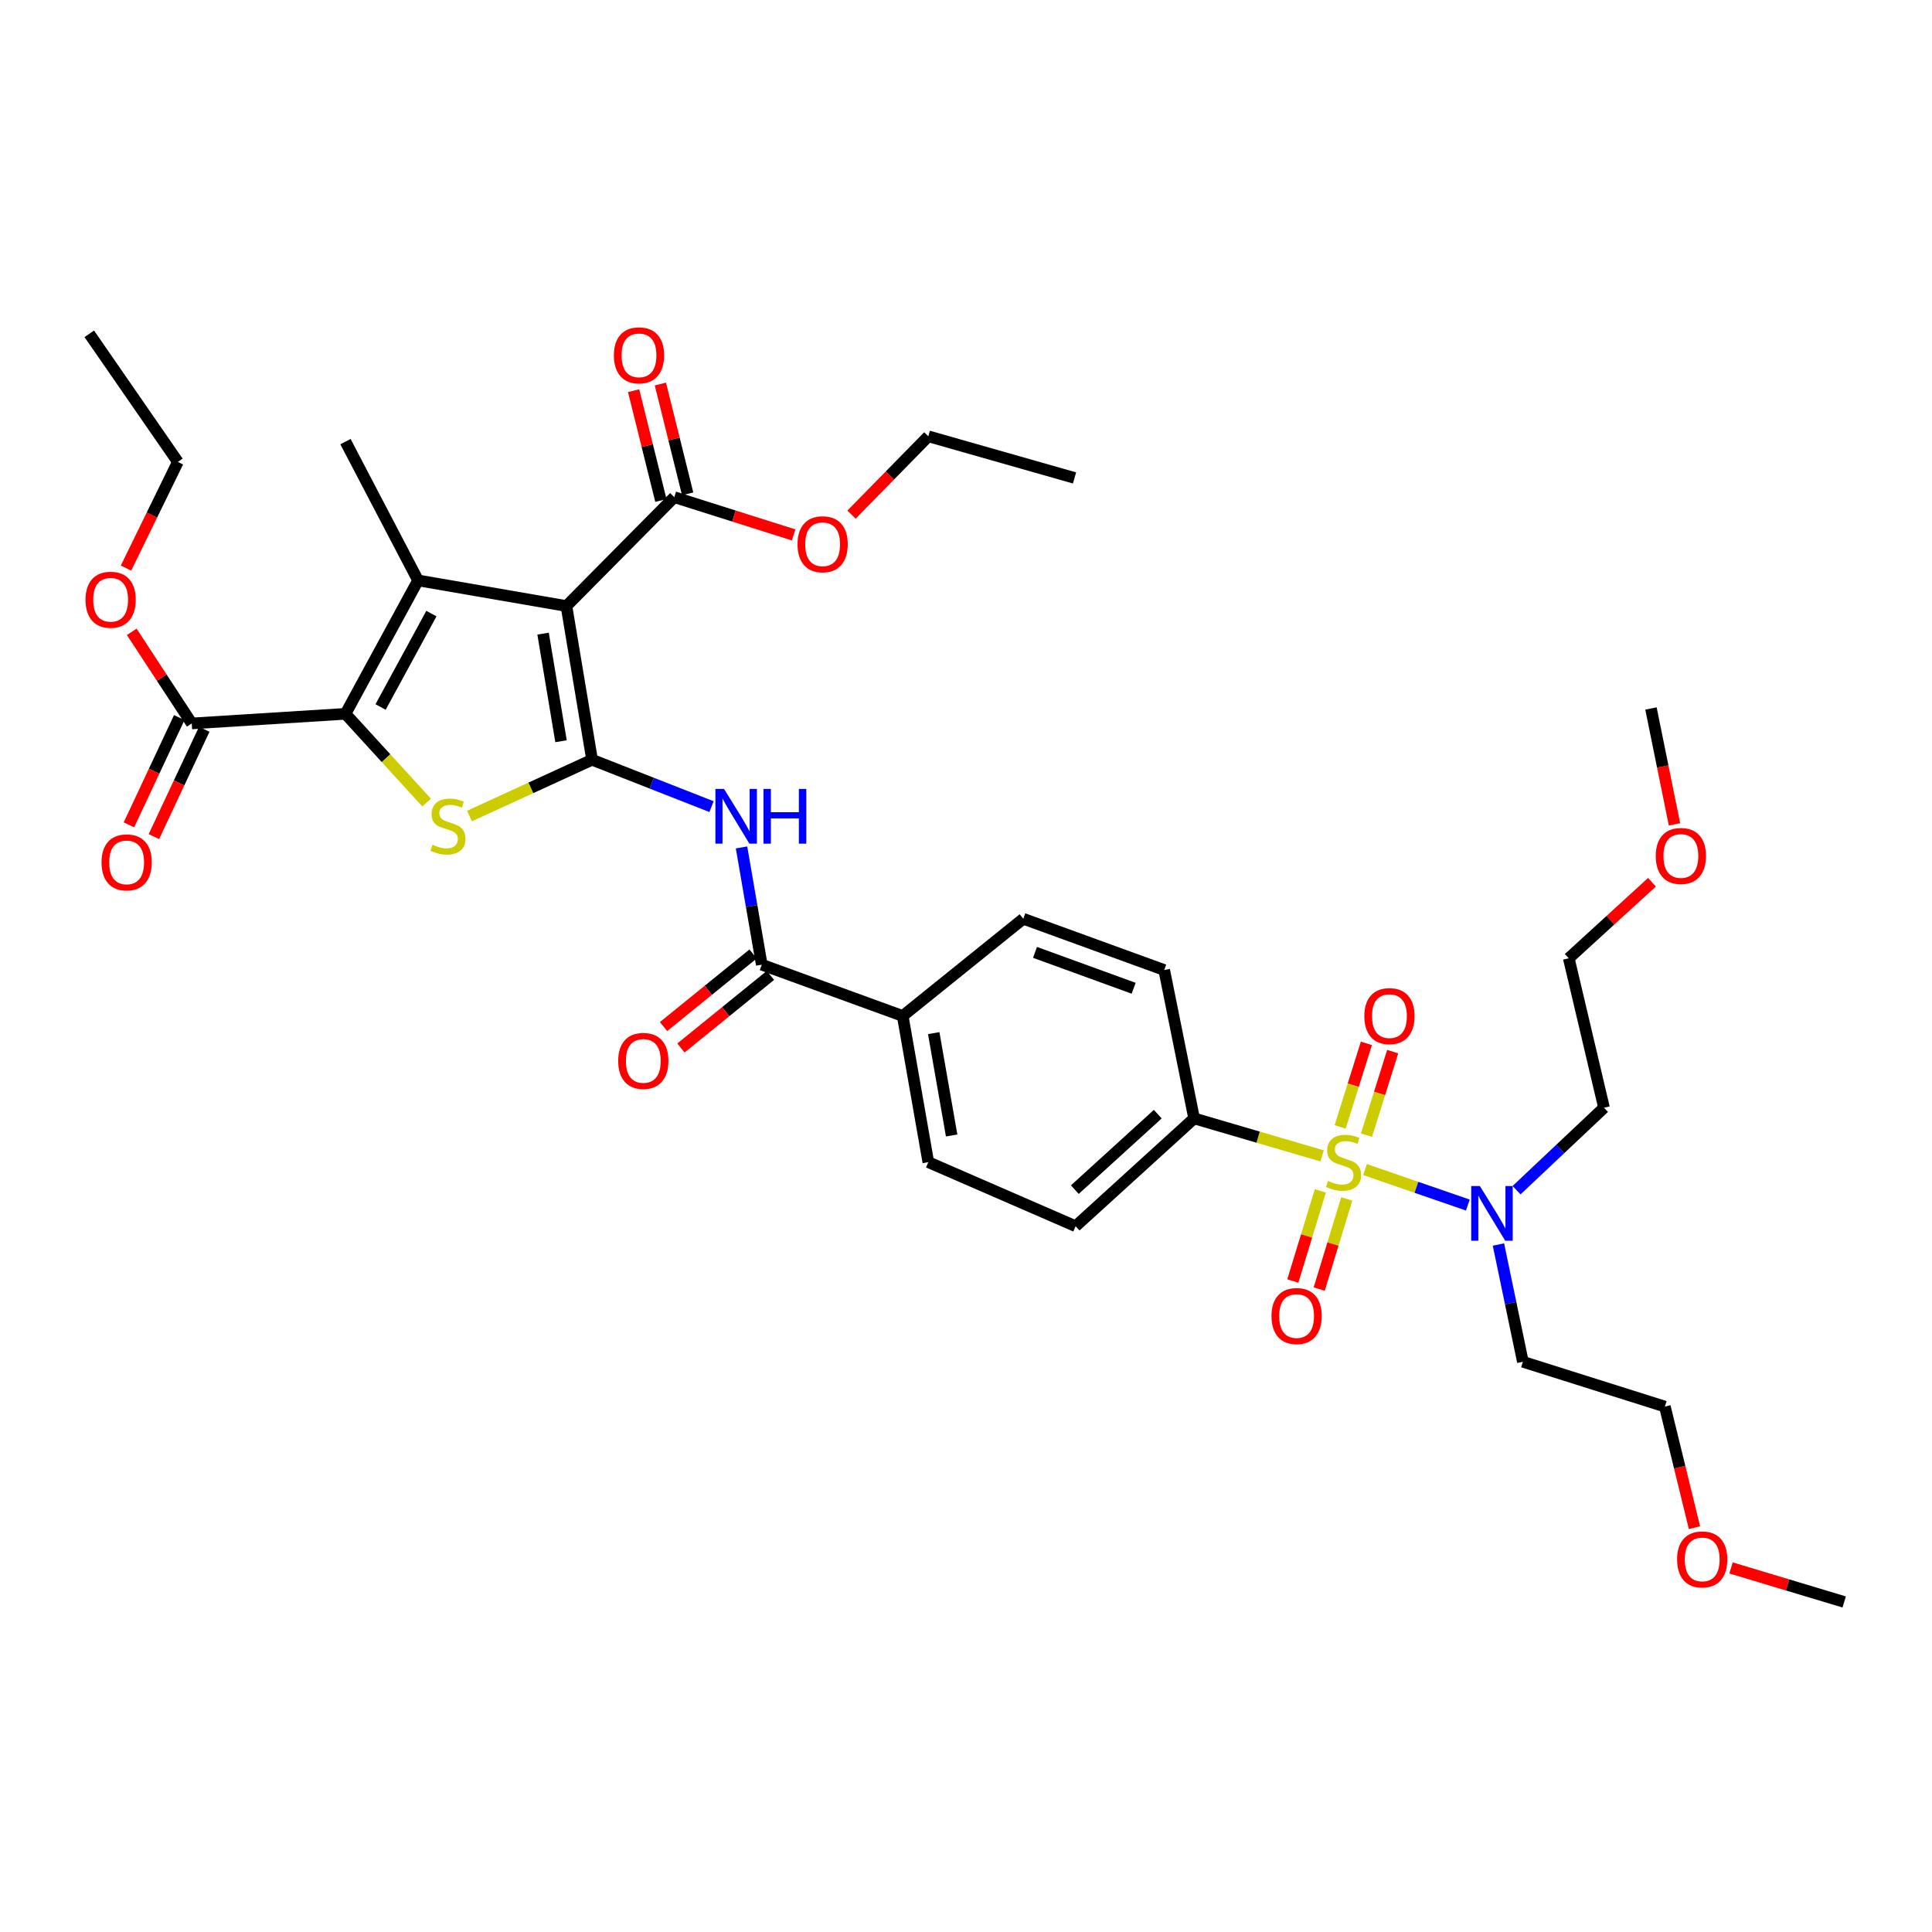 <?xml version='1.0' encoding='iso-8859-1'?>
<svg version='1.1' baseProfile='full'
              xmlns='http://www.w3.org/2000/svg'
                      xmlns:rdkit='http://www.rdkit.org/xml'
                      xmlns:xlink='http://www.w3.org/1999/xlink'
                  xml:space='preserve'
width='1000px' height='1000px' viewBox='0 0 1000 1000'>
<!-- END OF HEADER -->
<rect style='opacity:1.0;fill:#FFFFFF;stroke:none' width='1000' height='1000' x='0' y='0'> </rect>
<path class='bond-0' d='M 306.461,393.248 L 293.19,313.688' style='fill:none;fill-rule:evenodd;stroke:#000000;stroke-width:6px;stroke-linecap:butt;stroke-linejoin:miter;stroke-opacity:1' />
<path class='bond-0' d='M 290.387,383.663 L 281.097,327.971' style='fill:none;fill-rule:evenodd;stroke:#000000;stroke-width:6px;stroke-linecap:butt;stroke-linejoin:miter;stroke-opacity:1' />
<path class='bond-4' d='M 306.461,393.248 L 274.73,407.818' style='fill:none;fill-rule:evenodd;stroke:#000000;stroke-width:6px;stroke-linecap:butt;stroke-linejoin:miter;stroke-opacity:1' />
<path class='bond-4' d='M 274.73,407.818 L 242.999,422.387' style='fill:none;fill-rule:evenodd;stroke:#CCCC00;stroke-width:6px;stroke-linecap:butt;stroke-linejoin:miter;stroke-opacity:1' />
<path class='bond-5' d='M 306.461,393.248 L 337.375,405.382' style='fill:none;fill-rule:evenodd;stroke:#000000;stroke-width:6px;stroke-linecap:butt;stroke-linejoin:miter;stroke-opacity:1' />
<path class='bond-5' d='M 337.375,405.382 L 368.289,417.516' style='fill:none;fill-rule:evenodd;stroke:#0000FF;stroke-width:6px;stroke-linecap:butt;stroke-linejoin:miter;stroke-opacity:1' />
<path class='bond-2' d='M 293.19,313.688 L 216.383,300.417' style='fill:none;fill-rule:evenodd;stroke:#000000;stroke-width:6px;stroke-linecap:butt;stroke-linejoin:miter;stroke-opacity:1' />
<path class='bond-7' d='M 293.19,313.688 L 349.001,257.329' style='fill:none;fill-rule:evenodd;stroke:#000000;stroke-width:6px;stroke-linecap:butt;stroke-linejoin:miter;stroke-opacity:1' />
<path class='bond-1' d='M 684.321,598.282 L 651.195,588.579' style='fill:none;fill-rule:evenodd;stroke:#CCCC00;stroke-width:6px;stroke-linecap:butt;stroke-linejoin:miter;stroke-opacity:1' />
<path class='bond-1' d='M 651.195,588.579 L 618.069,578.877' style='fill:none;fill-rule:evenodd;stroke:#000000;stroke-width:6px;stroke-linecap:butt;stroke-linejoin:miter;stroke-opacity:1' />
<path class='bond-9' d='M 706.528,605.366 L 733.141,614.55' style='fill:none;fill-rule:evenodd;stroke:#CCCC00;stroke-width:6px;stroke-linecap:butt;stroke-linejoin:miter;stroke-opacity:1' />
<path class='bond-9' d='M 733.141,614.55 L 759.754,623.735' style='fill:none;fill-rule:evenodd;stroke:#0000FF;stroke-width:6px;stroke-linecap:butt;stroke-linejoin:miter;stroke-opacity:1' />
<path class='bond-11' d='M 707.283,587.567 L 714.072,565.942' style='fill:none;fill-rule:evenodd;stroke:#CCCC00;stroke-width:6px;stroke-linecap:butt;stroke-linejoin:miter;stroke-opacity:1' />
<path class='bond-11' d='M 714.072,565.942 L 720.861,544.317' style='fill:none;fill-rule:evenodd;stroke:#FF0000;stroke-width:6px;stroke-linecap:butt;stroke-linejoin:miter;stroke-opacity:1' />
<path class='bond-11' d='M 693.66,583.29 L 700.449,561.666' style='fill:none;fill-rule:evenodd;stroke:#CCCC00;stroke-width:6px;stroke-linecap:butt;stroke-linejoin:miter;stroke-opacity:1' />
<path class='bond-11' d='M 700.449,561.666 L 707.238,540.041' style='fill:none;fill-rule:evenodd;stroke:#FF0000;stroke-width:6px;stroke-linecap:butt;stroke-linejoin:miter;stroke-opacity:1' />
<path class='bond-12' d='M 683.41,616.406 L 676.287,639.732' style='fill:none;fill-rule:evenodd;stroke:#CCCC00;stroke-width:6px;stroke-linecap:butt;stroke-linejoin:miter;stroke-opacity:1' />
<path class='bond-12' d='M 676.287,639.732 L 669.165,663.058' style='fill:none;fill-rule:evenodd;stroke:#FF0000;stroke-width:6px;stroke-linecap:butt;stroke-linejoin:miter;stroke-opacity:1' />
<path class='bond-12' d='M 697.065,620.576 L 689.943,643.902' style='fill:none;fill-rule:evenodd;stroke:#CCCC00;stroke-width:6px;stroke-linecap:butt;stroke-linejoin:miter;stroke-opacity:1' />
<path class='bond-12' d='M 689.943,643.902 L 682.82,667.228' style='fill:none;fill-rule:evenodd;stroke:#FF0000;stroke-width:6px;stroke-linecap:butt;stroke-linejoin:miter;stroke-opacity:1' />
<path class='bond-21' d='M 216.383,300.417 L 178.816,228.583' style='fill:none;fill-rule:evenodd;stroke:#000000;stroke-width:6px;stroke-linecap:butt;stroke-linejoin:miter;stroke-opacity:1' />
<path class='bond-36' d='M 216.383,300.417 L 178.816,369.475' style='fill:none;fill-rule:evenodd;stroke:#000000;stroke-width:6px;stroke-linecap:butt;stroke-linejoin:miter;stroke-opacity:1' />
<path class='bond-36' d='M 223.29,317.599 L 196.993,365.939' style='fill:none;fill-rule:evenodd;stroke:#000000;stroke-width:6px;stroke-linecap:butt;stroke-linejoin:miter;stroke-opacity:1' />
<path class='bond-3' d='M 178.816,369.475 L 199.818,392.446' style='fill:none;fill-rule:evenodd;stroke:#000000;stroke-width:6px;stroke-linecap:butt;stroke-linejoin:miter;stroke-opacity:1' />
<path class='bond-3' d='M 199.818,392.446 L 220.821,415.418' style='fill:none;fill-rule:evenodd;stroke:#CCCC00;stroke-width:6px;stroke-linecap:butt;stroke-linejoin:miter;stroke-opacity:1' />
<path class='bond-8' d='M 178.816,369.475 L 99.248,374.456' style='fill:none;fill-rule:evenodd;stroke:#000000;stroke-width:6px;stroke-linecap:butt;stroke-linejoin:miter;stroke-opacity:1' />
<path class='bond-6' d='M 383.812,438.626 L 389.049,468.971' style='fill:none;fill-rule:evenodd;stroke:#0000FF;stroke-width:6px;stroke-linecap:butt;stroke-linejoin:miter;stroke-opacity:1' />
<path class='bond-6' d='M 389.049,468.971 L 394.286,499.317' style='fill:none;fill-rule:evenodd;stroke:#000000;stroke-width:6px;stroke-linecap:butt;stroke-linejoin:miter;stroke-opacity:1' />
<path class='bond-13' d='M 394.286,499.317 L 467.239,525.858' style='fill:none;fill-rule:evenodd;stroke:#000000;stroke-width:6px;stroke-linecap:butt;stroke-linejoin:miter;stroke-opacity:1' />
<path class='bond-14' d='M 389.789,493.773 L 366.622,512.564' style='fill:none;fill-rule:evenodd;stroke:#000000;stroke-width:6px;stroke-linecap:butt;stroke-linejoin:miter;stroke-opacity:1' />
<path class='bond-14' d='M 366.622,512.564 L 343.455,531.355' style='fill:none;fill-rule:evenodd;stroke:#FF0000;stroke-width:6px;stroke-linecap:butt;stroke-linejoin:miter;stroke-opacity:1' />
<path class='bond-14' d='M 398.783,504.862 L 375.616,523.653' style='fill:none;fill-rule:evenodd;stroke:#000000;stroke-width:6px;stroke-linecap:butt;stroke-linejoin:miter;stroke-opacity:1' />
<path class='bond-14' d='M 375.616,523.653 L 352.449,542.443' style='fill:none;fill-rule:evenodd;stroke:#FF0000;stroke-width:6px;stroke-linecap:butt;stroke-linejoin:miter;stroke-opacity:1' />
<path class='bond-15' d='M 355.93,255.609 L 348.872,227.189' style='fill:none;fill-rule:evenodd;stroke:#000000;stroke-width:6px;stroke-linecap:butt;stroke-linejoin:miter;stroke-opacity:1' />
<path class='bond-15' d='M 348.872,227.189 L 341.814,198.77' style='fill:none;fill-rule:evenodd;stroke:#FF0000;stroke-width:6px;stroke-linecap:butt;stroke-linejoin:miter;stroke-opacity:1' />
<path class='bond-15' d='M 342.073,259.05 L 335.015,230.631' style='fill:none;fill-rule:evenodd;stroke:#000000;stroke-width:6px;stroke-linecap:butt;stroke-linejoin:miter;stroke-opacity:1' />
<path class='bond-15' d='M 335.015,230.631 L 327.957,202.211' style='fill:none;fill-rule:evenodd;stroke:#FF0000;stroke-width:6px;stroke-linecap:butt;stroke-linejoin:miter;stroke-opacity:1' />
<path class='bond-24' d='M 349.001,257.329 L 379.89,267.103' style='fill:none;fill-rule:evenodd;stroke:#000000;stroke-width:6px;stroke-linecap:butt;stroke-linejoin:miter;stroke-opacity:1' />
<path class='bond-24' d='M 379.89,267.103 L 410.779,276.876' style='fill:none;fill-rule:evenodd;stroke:#FF0000;stroke-width:6px;stroke-linecap:butt;stroke-linejoin:miter;stroke-opacity:1' />
<path class='bond-16' d='M 92.785,371.425 L 79.761,399.19' style='fill:none;fill-rule:evenodd;stroke:#000000;stroke-width:6px;stroke-linecap:butt;stroke-linejoin:miter;stroke-opacity:1' />
<path class='bond-16' d='M 79.761,399.19 L 66.737,426.955' style='fill:none;fill-rule:evenodd;stroke:#FF0000;stroke-width:6px;stroke-linecap:butt;stroke-linejoin:miter;stroke-opacity:1' />
<path class='bond-16' d='M 105.711,377.488 L 92.687,405.253' style='fill:none;fill-rule:evenodd;stroke:#000000;stroke-width:6px;stroke-linecap:butt;stroke-linejoin:miter;stroke-opacity:1' />
<path class='bond-16' d='M 92.687,405.253 L 79.663,433.018' style='fill:none;fill-rule:evenodd;stroke:#FF0000;stroke-width:6px;stroke-linecap:butt;stroke-linejoin:miter;stroke-opacity:1' />
<path class='bond-25' d='M 99.248,374.456 L 83.716,350.74' style='fill:none;fill-rule:evenodd;stroke:#000000;stroke-width:6px;stroke-linecap:butt;stroke-linejoin:miter;stroke-opacity:1' />
<path class='bond-25' d='M 83.716,350.74 L 68.184,327.024' style='fill:none;fill-rule:evenodd;stroke:#FF0000;stroke-width:6px;stroke-linecap:butt;stroke-linejoin:miter;stroke-opacity:1' />
<path class='bond-22' d='M 784.965,616.036 L 807.598,594.696' style='fill:none;fill-rule:evenodd;stroke:#0000FF;stroke-width:6px;stroke-linecap:butt;stroke-linejoin:miter;stroke-opacity:1' />
<path class='bond-22' d='M 807.598,594.696 L 830.232,573.356' style='fill:none;fill-rule:evenodd;stroke:#000000;stroke-width:6px;stroke-linecap:butt;stroke-linejoin:miter;stroke-opacity:1' />
<path class='bond-23' d='M 775.591,644.162 L 781.915,674.509' style='fill:none;fill-rule:evenodd;stroke:#0000FF;stroke-width:6px;stroke-linecap:butt;stroke-linejoin:miter;stroke-opacity:1' />
<path class='bond-23' d='M 781.915,674.509 L 788.239,704.856' style='fill:none;fill-rule:evenodd;stroke:#000000;stroke-width:6px;stroke-linecap:butt;stroke-linejoin:miter;stroke-opacity:1' />
<path class='bond-10' d='M 618.069,578.877 L 556.738,634.688' style='fill:none;fill-rule:evenodd;stroke:#000000;stroke-width:6px;stroke-linecap:butt;stroke-linejoin:miter;stroke-opacity:1' />
<path class='bond-10' d='M 599.26,576.689 L 556.328,615.756' style='fill:none;fill-rule:evenodd;stroke:#000000;stroke-width:6px;stroke-linecap:butt;stroke-linejoin:miter;stroke-opacity:1' />
<path class='bond-37' d='M 618.069,578.877 L 602.594,502.085' style='fill:none;fill-rule:evenodd;stroke:#000000;stroke-width:6px;stroke-linecap:butt;stroke-linejoin:miter;stroke-opacity:1' />
<path class='bond-19' d='M 467.239,525.858 L 529.657,475.552' style='fill:none;fill-rule:evenodd;stroke:#000000;stroke-width:6px;stroke-linecap:butt;stroke-linejoin:miter;stroke-opacity:1' />
<path class='bond-20' d='M 467.239,525.858 L 480.493,601.531' style='fill:none;fill-rule:evenodd;stroke:#000000;stroke-width:6px;stroke-linecap:butt;stroke-linejoin:miter;stroke-opacity:1' />
<path class='bond-20' d='M 483.291,534.746 L 492.569,587.717' style='fill:none;fill-rule:evenodd;stroke:#000000;stroke-width:6px;stroke-linecap:butt;stroke-linejoin:miter;stroke-opacity:1' />
<path class='bond-17' d='M 556.738,634.688 L 480.493,601.531' style='fill:none;fill-rule:evenodd;stroke:#000000;stroke-width:6px;stroke-linecap:butt;stroke-linejoin:miter;stroke-opacity:1' />
<path class='bond-18' d='M 602.594,502.085 L 529.657,475.552' style='fill:none;fill-rule:evenodd;stroke:#000000;stroke-width:6px;stroke-linecap:butt;stroke-linejoin:miter;stroke-opacity:1' />
<path class='bond-18' d='M 586.772,511.523 L 535.716,492.95' style='fill:none;fill-rule:evenodd;stroke:#000000;stroke-width:6px;stroke-linecap:butt;stroke-linejoin:miter;stroke-opacity:1' />
<path class='bond-29' d='M 830.232,573.356 L 811.996,496.009' style='fill:none;fill-rule:evenodd;stroke:#000000;stroke-width:6px;stroke-linecap:butt;stroke-linejoin:miter;stroke-opacity:1' />
<path class='bond-28' d='M 788.239,704.856 L 861.731,728.042' style='fill:none;fill-rule:evenodd;stroke:#000000;stroke-width:6px;stroke-linecap:butt;stroke-linejoin:miter;stroke-opacity:1' />
<path class='bond-31' d='M 440.746,266.373 L 460.62,246.102' style='fill:none;fill-rule:evenodd;stroke:#FF0000;stroke-width:6px;stroke-linecap:butt;stroke-linejoin:miter;stroke-opacity:1' />
<path class='bond-31' d='M 460.62,246.102 L 480.493,225.831' style='fill:none;fill-rule:evenodd;stroke:#000000;stroke-width:6px;stroke-linecap:butt;stroke-linejoin:miter;stroke-opacity:1' />
<path class='bond-30' d='M 65.225,294.046 L 78.647,266.565' style='fill:none;fill-rule:evenodd;stroke:#FF0000;stroke-width:6px;stroke-linecap:butt;stroke-linejoin:miter;stroke-opacity:1' />
<path class='bond-30' d='M 78.647,266.565 L 92.069,239.085' style='fill:none;fill-rule:evenodd;stroke:#000000;stroke-width:6px;stroke-linecap:butt;stroke-linejoin:miter;stroke-opacity:1' />
<path class='bond-26' d='M 855.055,456.647 L 833.525,476.328' style='fill:none;fill-rule:evenodd;stroke:#FF0000;stroke-width:6px;stroke-linecap:butt;stroke-linejoin:miter;stroke-opacity:1' />
<path class='bond-26' d='M 833.525,476.328 L 811.996,496.009' style='fill:none;fill-rule:evenodd;stroke:#000000;stroke-width:6px;stroke-linecap:butt;stroke-linejoin:miter;stroke-opacity:1' />
<path class='bond-32' d='M 866.717,426.702 L 860.627,396.708' style='fill:none;fill-rule:evenodd;stroke:#FF0000;stroke-width:6px;stroke-linecap:butt;stroke-linejoin:miter;stroke-opacity:1' />
<path class='bond-32' d='M 860.627,396.708 L 854.536,366.714' style='fill:none;fill-rule:evenodd;stroke:#000000;stroke-width:6px;stroke-linecap:butt;stroke-linejoin:miter;stroke-opacity:1' />
<path class='bond-27' d='M 877.061,790.717 L 869.396,759.379' style='fill:none;fill-rule:evenodd;stroke:#FF0000;stroke-width:6px;stroke-linecap:butt;stroke-linejoin:miter;stroke-opacity:1' />
<path class='bond-27' d='M 869.396,759.379 L 861.731,728.042' style='fill:none;fill-rule:evenodd;stroke:#000000;stroke-width:6px;stroke-linecap:butt;stroke-linejoin:miter;stroke-opacity:1' />
<path class='bond-33' d='M 895.98,811.557 L 925.263,820.363' style='fill:none;fill-rule:evenodd;stroke:#FF0000;stroke-width:6px;stroke-linecap:butt;stroke-linejoin:miter;stroke-opacity:1' />
<path class='bond-33' d='M 925.263,820.363 L 954.545,829.17' style='fill:none;fill-rule:evenodd;stroke:#000000;stroke-width:6px;stroke-linecap:butt;stroke-linejoin:miter;stroke-opacity:1' />
<path class='bond-35' d='M 92.069,239.085 L 46.213,172.78' style='fill:none;fill-rule:evenodd;stroke:#000000;stroke-width:6px;stroke-linecap:butt;stroke-linejoin:miter;stroke-opacity:1' />
<path class='bond-34' d='M 480.493,225.831 L 556.174,247.375' style='fill:none;fill-rule:evenodd;stroke:#000000;stroke-width:6px;stroke-linecap:butt;stroke-linejoin:miter;stroke-opacity:1' />
<path  class='atom-2' d='M 687.416 611.251
Q 687.736 611.371, 689.056 611.931
Q 690.376 612.491, 691.816 612.851
Q 693.296 613.171, 694.736 613.171
Q 697.416 613.171, 698.976 611.891
Q 700.536 610.571, 700.536 608.291
Q 700.536 606.731, 699.736 605.771
Q 698.976 604.811, 697.776 604.291
Q 696.576 603.771, 694.576 603.171
Q 692.056 602.411, 690.536 601.691
Q 689.056 600.971, 687.976 599.451
Q 686.936 597.931, 686.936 595.371
Q 686.936 591.811, 689.336 589.611
Q 691.776 587.411, 696.576 587.411
Q 699.856 587.411, 703.576 588.971
L 702.656 592.051
Q 699.256 590.651, 696.696 590.651
Q 693.936 590.651, 692.416 591.811
Q 690.896 592.931, 690.936 594.891
Q 690.936 596.411, 691.696 597.331
Q 692.496 598.251, 693.616 598.771
Q 694.776 599.291, 696.696 599.891
Q 699.256 600.691, 700.776 601.491
Q 702.296 602.291, 703.376 603.931
Q 704.496 605.531, 704.496 608.291
Q 704.496 612.211, 701.856 614.331
Q 699.256 616.411, 694.896 616.411
Q 692.376 616.411, 690.456 615.851
Q 688.576 615.331, 686.336 614.411
L 687.416 611.251
' fill='#CCCC00'/>
<path  class='atom-5' d='M 223.866 437.219
Q 224.186 437.339, 225.506 437.899
Q 226.826 438.459, 228.266 438.819
Q 229.746 439.139, 231.186 439.139
Q 233.866 439.139, 235.426 437.859
Q 236.986 436.539, 236.986 434.259
Q 236.986 432.699, 236.186 431.739
Q 235.426 430.779, 234.226 430.259
Q 233.026 429.739, 231.026 429.139
Q 228.506 428.379, 226.986 427.659
Q 225.506 426.939, 224.426 425.419
Q 223.386 423.899, 223.386 421.339
Q 223.386 417.779, 225.786 415.579
Q 228.226 413.379, 233.026 413.379
Q 236.306 413.379, 240.026 414.939
L 239.106 418.019
Q 235.706 416.619, 233.146 416.619
Q 230.386 416.619, 228.866 417.779
Q 227.346 418.899, 227.386 420.859
Q 227.386 422.379, 228.146 423.299
Q 228.946 424.219, 230.066 424.739
Q 231.226 425.259, 233.146 425.859
Q 235.706 426.659, 237.226 427.459
Q 238.746 428.259, 239.826 429.899
Q 240.946 431.499, 240.946 434.259
Q 240.946 438.179, 238.306 440.299
Q 235.706 442.379, 231.346 442.379
Q 228.826 442.379, 226.906 441.819
Q 225.026 441.299, 222.786 440.379
L 223.866 437.219
' fill='#CCCC00'/>
<path  class='atom-6' d='M 374.771 408.358
L 384.051 423.358
Q 384.971 424.838, 386.451 427.518
Q 387.931 430.198, 388.011 430.358
L 388.011 408.358
L 391.771 408.358
L 391.771 436.678
L 387.891 436.678
L 377.931 420.278
Q 376.771 418.358, 375.531 416.158
Q 374.331 413.958, 373.971 413.278
L 373.971 436.678
L 370.291 436.678
L 370.291 408.358
L 374.771 408.358
' fill='#0000FF'/>
<path  class='atom-6' d='M 395.171 408.358
L 399.011 408.358
L 399.011 420.398
L 413.491 420.398
L 413.491 408.358
L 417.331 408.358
L 417.331 436.678
L 413.491 436.678
L 413.491 423.598
L 399.011 423.598
L 399.011 436.678
L 395.171 436.678
L 395.171 408.358
' fill='#0000FF'/>
<path  class='atom-10' d='M 765.972 613.881
L 775.252 628.881
Q 776.172 630.361, 777.652 633.041
Q 779.132 635.721, 779.212 635.881
L 779.212 613.881
L 782.972 613.881
L 782.972 642.201
L 779.092 642.201
L 769.132 625.801
Q 767.972 623.881, 766.732 621.681
Q 765.532 619.481, 765.172 618.801
L 765.172 642.201
L 761.492 642.201
L 761.492 613.881
L 765.972 613.881
' fill='#0000FF'/>
<path  class='atom-12' d='M 706.173 525.938
Q 706.173 519.138, 709.533 515.338
Q 712.893 511.538, 719.173 511.538
Q 725.453 511.538, 728.813 515.338
Q 732.173 519.138, 732.173 525.938
Q 732.173 532.818, 728.773 536.738
Q 725.373 540.618, 719.173 540.618
Q 712.933 540.618, 709.533 536.738
Q 706.173 532.858, 706.173 525.938
M 719.173 537.418
Q 723.493 537.418, 725.813 534.538
Q 728.173 531.618, 728.173 525.938
Q 728.173 520.378, 725.813 517.578
Q 723.493 514.738, 719.173 514.738
Q 714.853 514.738, 712.493 517.538
Q 710.173 520.338, 710.173 525.938
Q 710.173 531.658, 712.493 534.538
Q 714.853 537.418, 719.173 537.418
' fill='#FF0000'/>
<path  class='atom-13' d='M 658.12 681.179
Q 658.12 674.379, 661.48 670.579
Q 664.84 666.779, 671.12 666.779
Q 677.4 666.779, 680.76 670.579
Q 684.12 674.379, 684.12 681.179
Q 684.12 688.059, 680.72 691.979
Q 677.32 695.859, 671.12 695.859
Q 664.88 695.859, 661.48 691.979
Q 658.12 688.099, 658.12 681.179
M 671.12 692.659
Q 675.44 692.659, 677.76 689.779
Q 680.12 686.859, 680.12 681.179
Q 680.12 675.619, 677.76 672.819
Q 675.44 669.979, 671.12 669.979
Q 666.8 669.979, 664.44 672.779
Q 662.12 675.579, 662.12 681.179
Q 662.12 686.899, 664.44 689.779
Q 666.8 692.659, 671.12 692.659
' fill='#FF0000'/>
<path  class='atom-15' d='M 319.978 549.124
Q 319.978 542.324, 323.338 538.524
Q 326.698 534.724, 332.978 534.724
Q 339.258 534.724, 342.618 538.524
Q 345.978 542.324, 345.978 549.124
Q 345.978 556.004, 342.578 559.924
Q 339.178 563.804, 332.978 563.804
Q 326.738 563.804, 323.338 559.924
Q 319.978 556.044, 319.978 549.124
M 332.978 560.604
Q 337.298 560.604, 339.618 557.724
Q 341.978 554.804, 341.978 549.124
Q 341.978 543.564, 339.618 540.764
Q 337.298 537.924, 332.978 537.924
Q 328.658 537.924, 326.298 540.724
Q 323.978 543.524, 323.978 549.124
Q 323.978 554.844, 326.298 557.724
Q 328.658 560.604, 332.978 560.604
' fill='#FF0000'/>
<path  class='atom-16' d='M 317.749 183.918
Q 317.749 177.118, 321.109 173.318
Q 324.469 169.518, 330.749 169.518
Q 337.029 169.518, 340.389 173.318
Q 343.749 177.118, 343.749 183.918
Q 343.749 190.798, 340.349 194.718
Q 336.949 198.598, 330.749 198.598
Q 324.509 198.598, 321.109 194.718
Q 317.749 190.838, 317.749 183.918
M 330.749 195.398
Q 335.069 195.398, 337.389 192.518
Q 339.749 189.598, 339.749 183.918
Q 339.749 178.358, 337.389 175.558
Q 335.069 172.718, 330.749 172.718
Q 326.429 172.718, 324.069 175.518
Q 321.749 178.318, 321.749 183.918
Q 321.749 189.638, 324.069 192.518
Q 326.429 195.398, 330.749 195.398
' fill='#FF0000'/>
<path  class='atom-17' d='M 52.552 446.37
Q 52.552 439.57, 55.912 435.77
Q 59.272 431.97, 65.552 431.97
Q 71.832 431.97, 75.192 435.77
Q 78.552 439.57, 78.552 446.37
Q 78.552 453.25, 75.152 457.17
Q 71.752 461.05, 65.552 461.05
Q 59.312 461.05, 55.912 457.17
Q 52.552 453.29, 52.552 446.37
M 65.552 457.85
Q 69.872 457.85, 72.192 454.97
Q 74.552 452.05, 74.552 446.37
Q 74.552 440.81, 72.192 438.01
Q 69.872 435.17, 65.552 435.17
Q 61.232 435.17, 58.872 437.97
Q 56.552 440.77, 56.552 446.37
Q 56.552 452.09, 58.872 454.97
Q 61.232 457.85, 65.552 457.85
' fill='#FF0000'/>
<path  class='atom-25' d='M 412.793 281.706
Q 412.793 274.906, 416.153 271.106
Q 419.513 267.306, 425.793 267.306
Q 432.073 267.306, 435.433 271.106
Q 438.793 274.906, 438.793 281.706
Q 438.793 288.586, 435.393 292.506
Q 431.993 296.386, 425.793 296.386
Q 419.553 296.386, 416.153 292.506
Q 412.793 288.626, 412.793 281.706
M 425.793 293.186
Q 430.113 293.186, 432.433 290.306
Q 434.793 287.386, 434.793 281.706
Q 434.793 276.146, 432.433 273.346
Q 430.113 270.506, 425.793 270.506
Q 421.473 270.506, 419.113 273.306
Q 416.793 276.106, 416.793 281.706
Q 416.793 287.426, 419.113 290.306
Q 421.473 293.186, 425.793 293.186
' fill='#FF0000'/>
<path  class='atom-26' d='M 44.263 310.428
Q 44.263 303.628, 47.623 299.828
Q 50.983 296.028, 57.263 296.028
Q 63.543 296.028, 66.903 299.828
Q 70.263 303.628, 70.263 310.428
Q 70.263 317.308, 66.863 321.228
Q 63.463 325.108, 57.263 325.108
Q 51.023 325.108, 47.623 321.228
Q 44.263 317.348, 44.263 310.428
M 57.263 321.908
Q 61.583 321.908, 63.903 319.028
Q 66.263 316.108, 66.263 310.428
Q 66.263 304.868, 63.903 302.068
Q 61.583 299.228, 57.263 299.228
Q 52.943 299.228, 50.583 302.028
Q 48.263 304.828, 48.263 310.428
Q 48.263 316.148, 50.583 319.028
Q 52.943 321.908, 57.263 321.908
' fill='#FF0000'/>
<path  class='atom-27' d='M 857.02 443.047
Q 857.02 436.247, 860.38 432.447
Q 863.74 428.647, 870.02 428.647
Q 876.3 428.647, 879.66 432.447
Q 883.02 436.247, 883.02 443.047
Q 883.02 449.927, 879.62 453.847
Q 876.22 457.727, 870.02 457.727
Q 863.78 457.727, 860.38 453.847
Q 857.02 449.967, 857.02 443.047
M 870.02 454.527
Q 874.34 454.527, 876.66 451.647
Q 879.02 448.727, 879.02 443.047
Q 879.02 437.487, 876.66 434.687
Q 874.34 431.847, 870.02 431.847
Q 865.7 431.847, 863.34 434.647
Q 861.02 437.447, 861.02 443.047
Q 861.02 448.767, 863.34 451.647
Q 865.7 454.527, 870.02 454.527
' fill='#FF0000'/>
<path  class='atom-28' d='M 868.062 807.151
Q 868.062 800.351, 871.422 796.551
Q 874.782 792.751, 881.062 792.751
Q 887.342 792.751, 890.702 796.551
Q 894.062 800.351, 894.062 807.151
Q 894.062 814.031, 890.662 817.951
Q 887.262 821.831, 881.062 821.831
Q 874.822 821.831, 871.422 817.951
Q 868.062 814.071, 868.062 807.151
M 881.062 818.631
Q 885.382 818.631, 887.702 815.751
Q 890.062 812.831, 890.062 807.151
Q 890.062 801.591, 887.702 798.791
Q 885.382 795.951, 881.062 795.951
Q 876.742 795.951, 874.382 798.751
Q 872.062 801.551, 872.062 807.151
Q 872.062 812.871, 874.382 815.751
Q 876.742 818.631, 881.062 818.631
' fill='#FF0000'/>
</svg>
